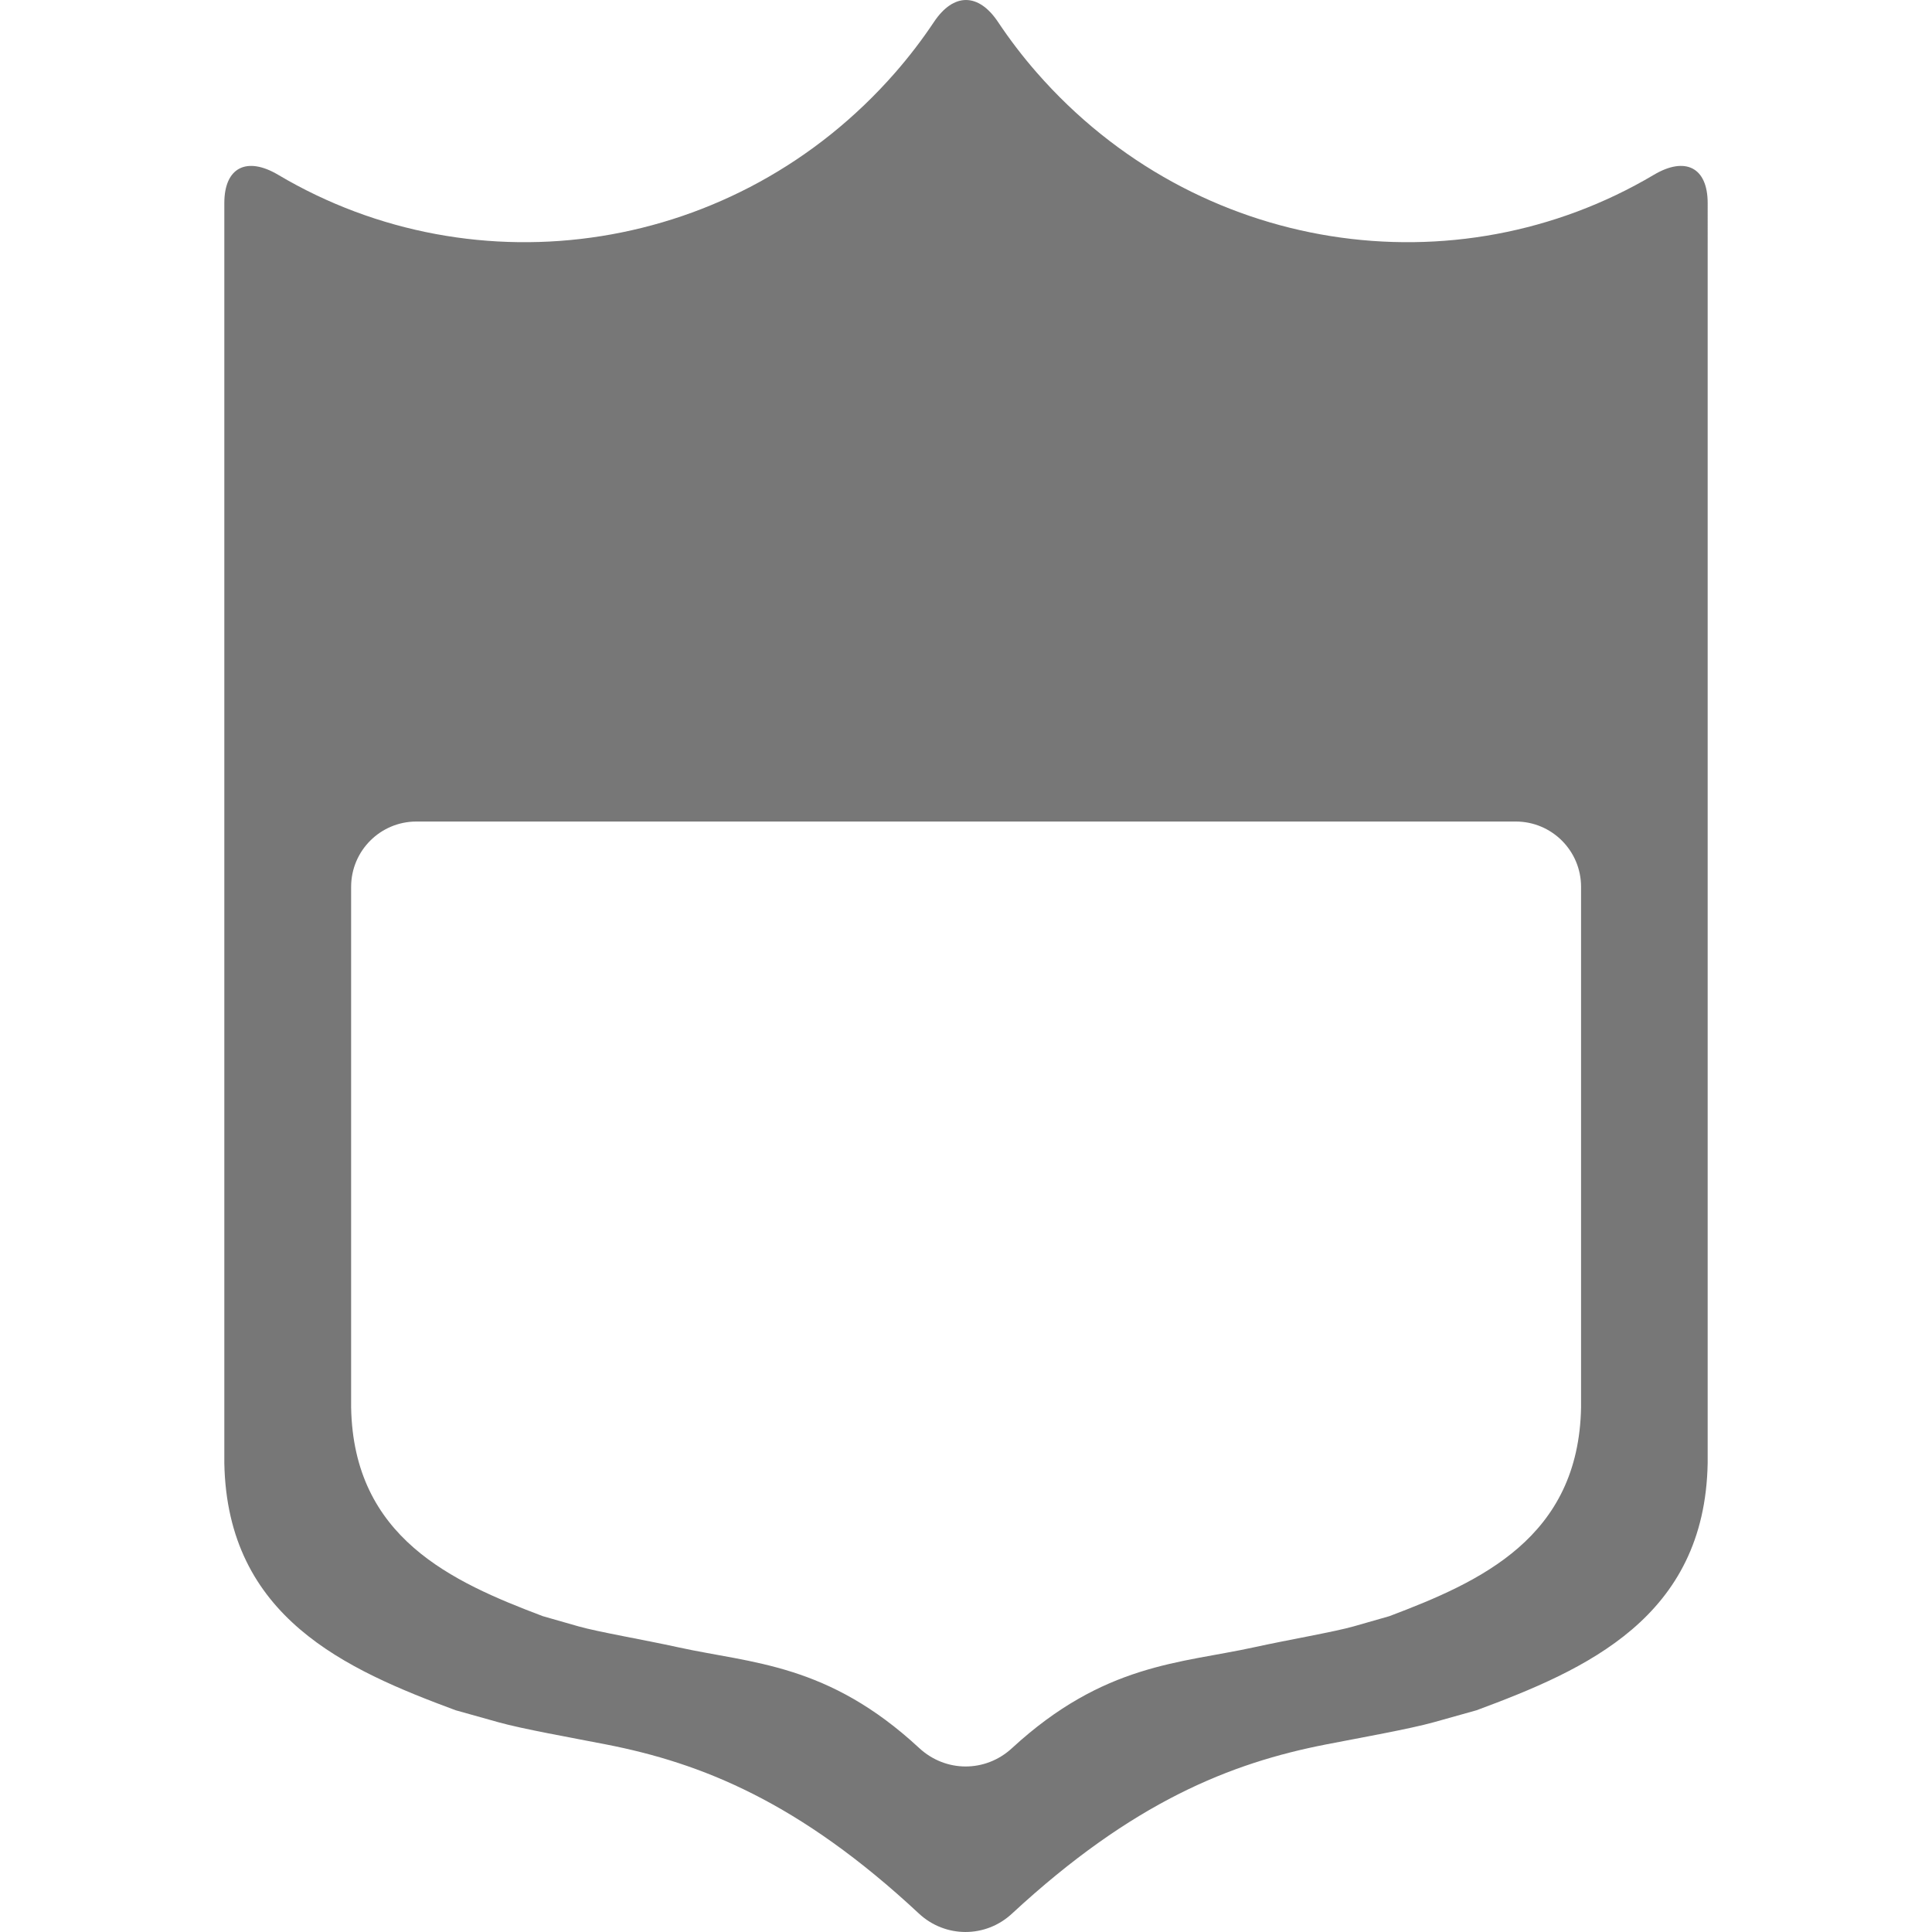 <?xml version="1.0" encoding="iso-8859-1"?>
<!-- Generator: Adobe Illustrator 16.0.0, SVG Export Plug-In . SVG Version: 6.00 Build 0)  -->
<!DOCTYPE svg PUBLIC "-//W3C//DTD SVG 1.1//EN" "http://www.w3.org/Graphics/SVG/1.1/DTD/svg11.dtd">
<svg xmlns="http://www.w3.org/2000/svg" xmlns:xlink="http://www.w3.org/1999/xlink" version="1.1" id="Capa_1" x="0px" y="0px" width="64px" height="64px" viewBox="0 0 325.599 325.599" style="enable-background:new 0 0 325.599 325.599;" xml:space="preserve">
<g>
	<g>
		<path d="M76.788,288.229c0,0,3.236,0.906,7.229,2.025c3.992,1.118,12.138,2.568,18.108,3.732    c16.065,3.133,32.54,9.673,52.731,28.496c4.448,4.143,11.231,4.158,15.69,0.025c20.354-18.843,36.868-25.389,52.946-28.521    c5.976-1.164,14.115-2.614,18.112-3.728l7.229-2.024c18.476-6.852,38.483-15.639,38.96-41.633V34.227    c0-6.082-3.832-7.874-9.062-4.771c-33.389,19.809-77.154,13.489-103.998-17.212c-2.392-2.734-4.566-5.587-6.534-8.536    c-3.296-4.943-7.506-4.943-10.805,0c-1.967,2.949-4.142,5.802-6.532,8.536C124.028,42.95,80.257,49.264,46.871,29.456    c-5.227-3.102-9.066-1.311-9.066,4.771v212.375C38.304,272.586,58.315,281.378,76.788,288.229z M59.175,149.46    c0-6.084,4.929-11.008,11.006-11.008h185.271c6.079,0,11.004,4.929,11.004,11.008v87.723    c-0.399,21.971-16.989,29.401-32.312,35.19l-5.991,1.714c-3.309,0.942-10.916,2.237-16.85,3.537    c-12.417,2.719-25.249,2.708-40.763,17c-4.474,4.121-11.171,4.101-15.632-0.031c-15.387-14.266-28.182-14.25-40.579-16.969    c-5.939-1.305-13.543-2.595-16.85-3.537c-3.309-0.942-5.993-1.714-5.993-1.714c-15.322-5.789-31.916-13.22-32.312-35.19V149.46z" fill="#777777"/>
	</g>
</g>
<g>
</g>
<g>
</g>
<g>
</g>
<g>
</g>
<g>
</g>
<g>
</g>
<g>
</g>
<g>
</g>
<g>
</g>
<g>
</g>
<g>
</g>
<g>
</g>
<g>
</g>
<g>
</g>
<g>
</g>
</svg>
